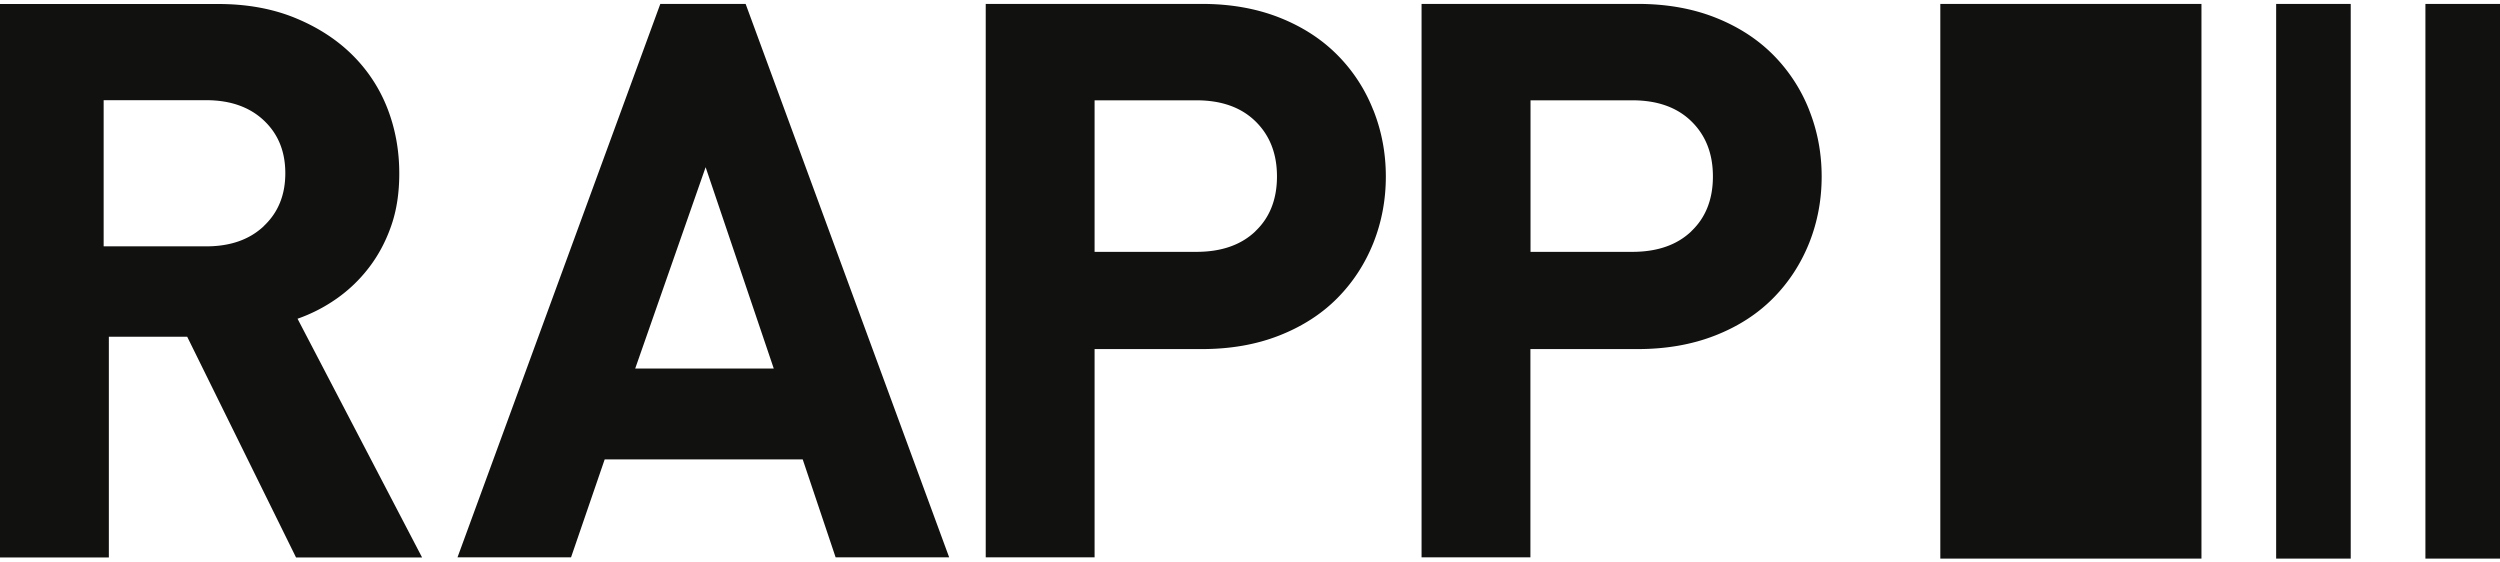 <svg xmlns="http://www.w3.org/2000/svg" fill="none" viewBox="0 0 320 72"><g fill="#111110" clip-path="url(#a)"><path d="M281.787.5H248.36v71h33.427zM320 .5h-9.547v71H320zm-19.107 0h-9.546v71h9.546z"/><path fill-rule="evenodd" d="M33.76 28.953c-1.84 1.729-4.293 2.58-7.36 2.58H13.267V12.825H26.4c3.067 0 5.533.864 7.36 2.58 1.84 1.728 2.76 3.975 2.76 6.767s-.92 5.04-2.76 6.768zM38.08 40.8a20.4 20.4 0 0 0 4.96-2.54 18.7 18.7 0 0 0 4.16-3.975c1.2-1.556 2.16-3.337 2.853-5.319.707-1.994 1.054-4.241 1.054-6.767 0-2.992-.52-5.784-1.547-8.403A19.6 19.6 0 0 0 45 6.936c-2-1.955-4.44-3.511-7.32-4.681C34.813 1.098 31.56.513 27.96.513H0v70.84h13.933V43.1H23.96l13.933 28.254h16.134L38.093 40.813zm43.227 6.369L90.32 21.4l8.72 25.768zM95.44.5H84.52L58.56 71.34h14.533L77.4 58.802h25.347l4.213 12.538h14.533zm65.253 29.105q-2.76 2.632-7.56 2.632h-13.026V12.84h13.026c3.2 0 5.72.89 7.56 2.685q2.76 2.693 2.76 7.06c0 2.912-.92 5.266-2.76 7.007zm15.08-15.53a20.7 20.7 0 0 0-4.613-7.06c-2.013-2.021-4.48-3.616-7.413-4.773C160.8 1.085 157.507.5 153.827.5h-27.654v70.84h13.934V44.682h13.733c3.68 0 6.987-.585 9.92-1.742 2.933-1.156 5.413-2.752 7.413-4.773s3.534-4.374 4.614-7.06c1.066-2.686 1.6-5.518 1.6-8.51 0-2.99-.534-5.823-1.6-8.509zm55.8 0a20.9 20.9 0 0 0-4.613-7.06c-2.013-2.021-4.48-3.616-7.413-4.773-2.934-1.157-6.24-1.742-9.92-1.742H181.96v70.84h13.933V44.682h13.734c3.666 0 6.973-.585 9.92-1.742 2.946-1.156 5.413-2.752 7.413-4.773s3.533-4.374 4.613-7.06c1.067-2.686 1.6-5.518 1.6-8.51 0-2.99-.533-5.823-1.6-8.509zm-15.08 15.53q-2.76 2.632-7.56 2.632h-13.026V12.84h13.026c3.2 0 5.72.89 7.56 2.685q2.76 2.693 2.76 7.06c0 2.912-.92 5.266-2.76 7.007z" clip-rule="evenodd"/></g><defs><clipPath id="a"><path fill="#fff" d="M0 .5h320v71H0z"/></clipPath></defs></svg>